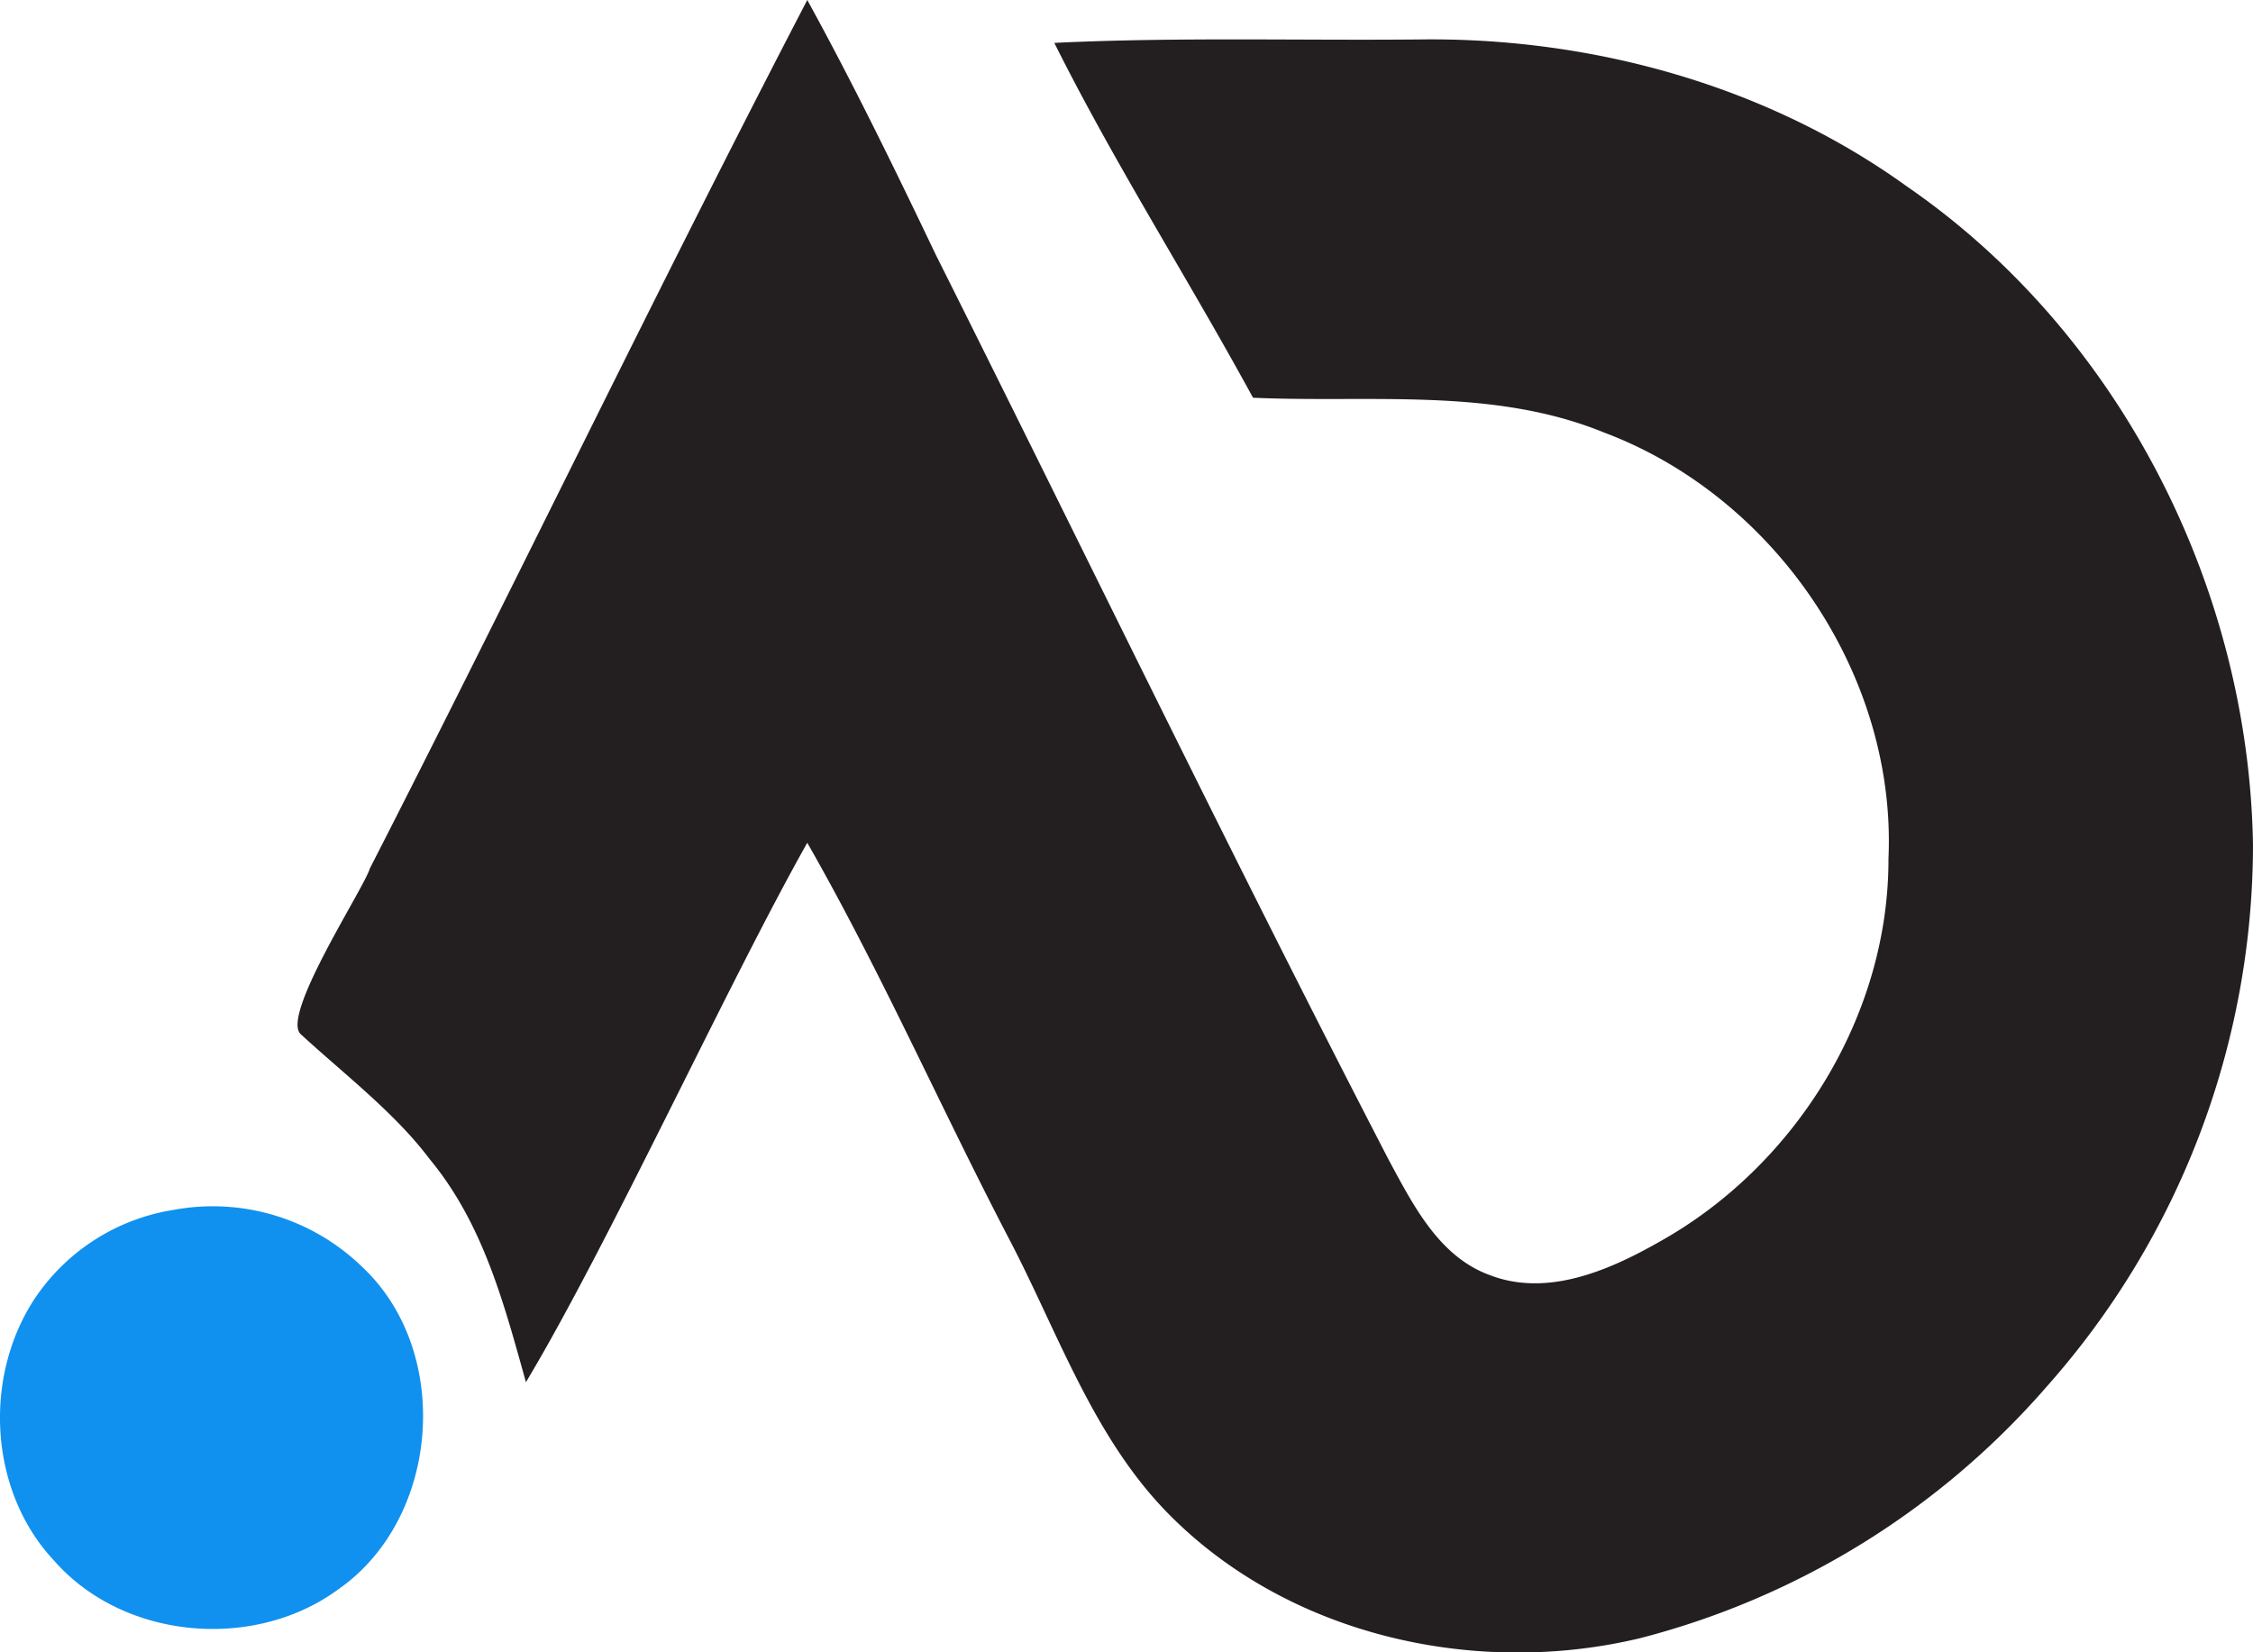 <?xml version="1.0" encoding="UTF-8"?>
<!DOCTYPE svg PUBLIC '-//W3C//DTD SVG 1.0//EN'
          'http://www.w3.org/TR/2001/REC-SVG-20010904/DTD/svg10.dtd'>
<svg height="115.58" viewBox="0 0 157.6 115.58" width="157.6" xmlns="http://www.w3.org/2000/svg" xmlns:xlink="http://www.w3.org/1999/xlink"
><g data-name="Camada 2"
  ><g data-name="Layer 1"
    ><path d="M56.47,0c3.21,5.84,6.13,11.83,9,17.84C76.07,39,86.32,60.23,97.18,81.2c1.69,3.12,3.5,6.72,7.06,8,4,1.53,8.3-.33,11.8-2.32,9.54-5.3,16.09-15.84,16.06-26.82.58-12.84-7.95-25.34-19.93-29.82-7.78-3.17-16.33-2.05-24.52-2.42C83.11,19.49,78,11.5,73.75,3c8.51-.41,17-.16,25.54-.24,12-.16,24.27,3.19,34.1,10.28,14.89,10.25,23.93,28.09,24.21,46.08A57.14,57.14,0,0,1,143.16,97a56.31,56.31,0,0,1-28.41,17.58c-11.31,2.72-24.19-.06-32.62-8.3-5.52-5.36-8-12.82-11.48-19.5-4.82-9.23-9-18.77-14.18-27.83-5.59,9.92-13.85,28-19.68,37.73-1.54-5.52-3-11.1-6.74-15.61-2.43-3.24-6.05-6-9-8.72-1.47-1.26,4.42-10.22,4.82-11.6C36.2,40.56,46,20.13,56.47,0Z" fill="#231f21"
      /><path d="M12.13,84.63a15,15,0,0,1,13.22,4c6.33,5.95,5.43,17.6-1.7,22.55-5.9,4.32-15,3.51-19.85-2-4.56-4.84-5-12.78-1.41-18.29A14.38,14.38,0,0,1,12.13,84.63Z" fill="#1091ef"
    /></g
  ></g
></svg
>
